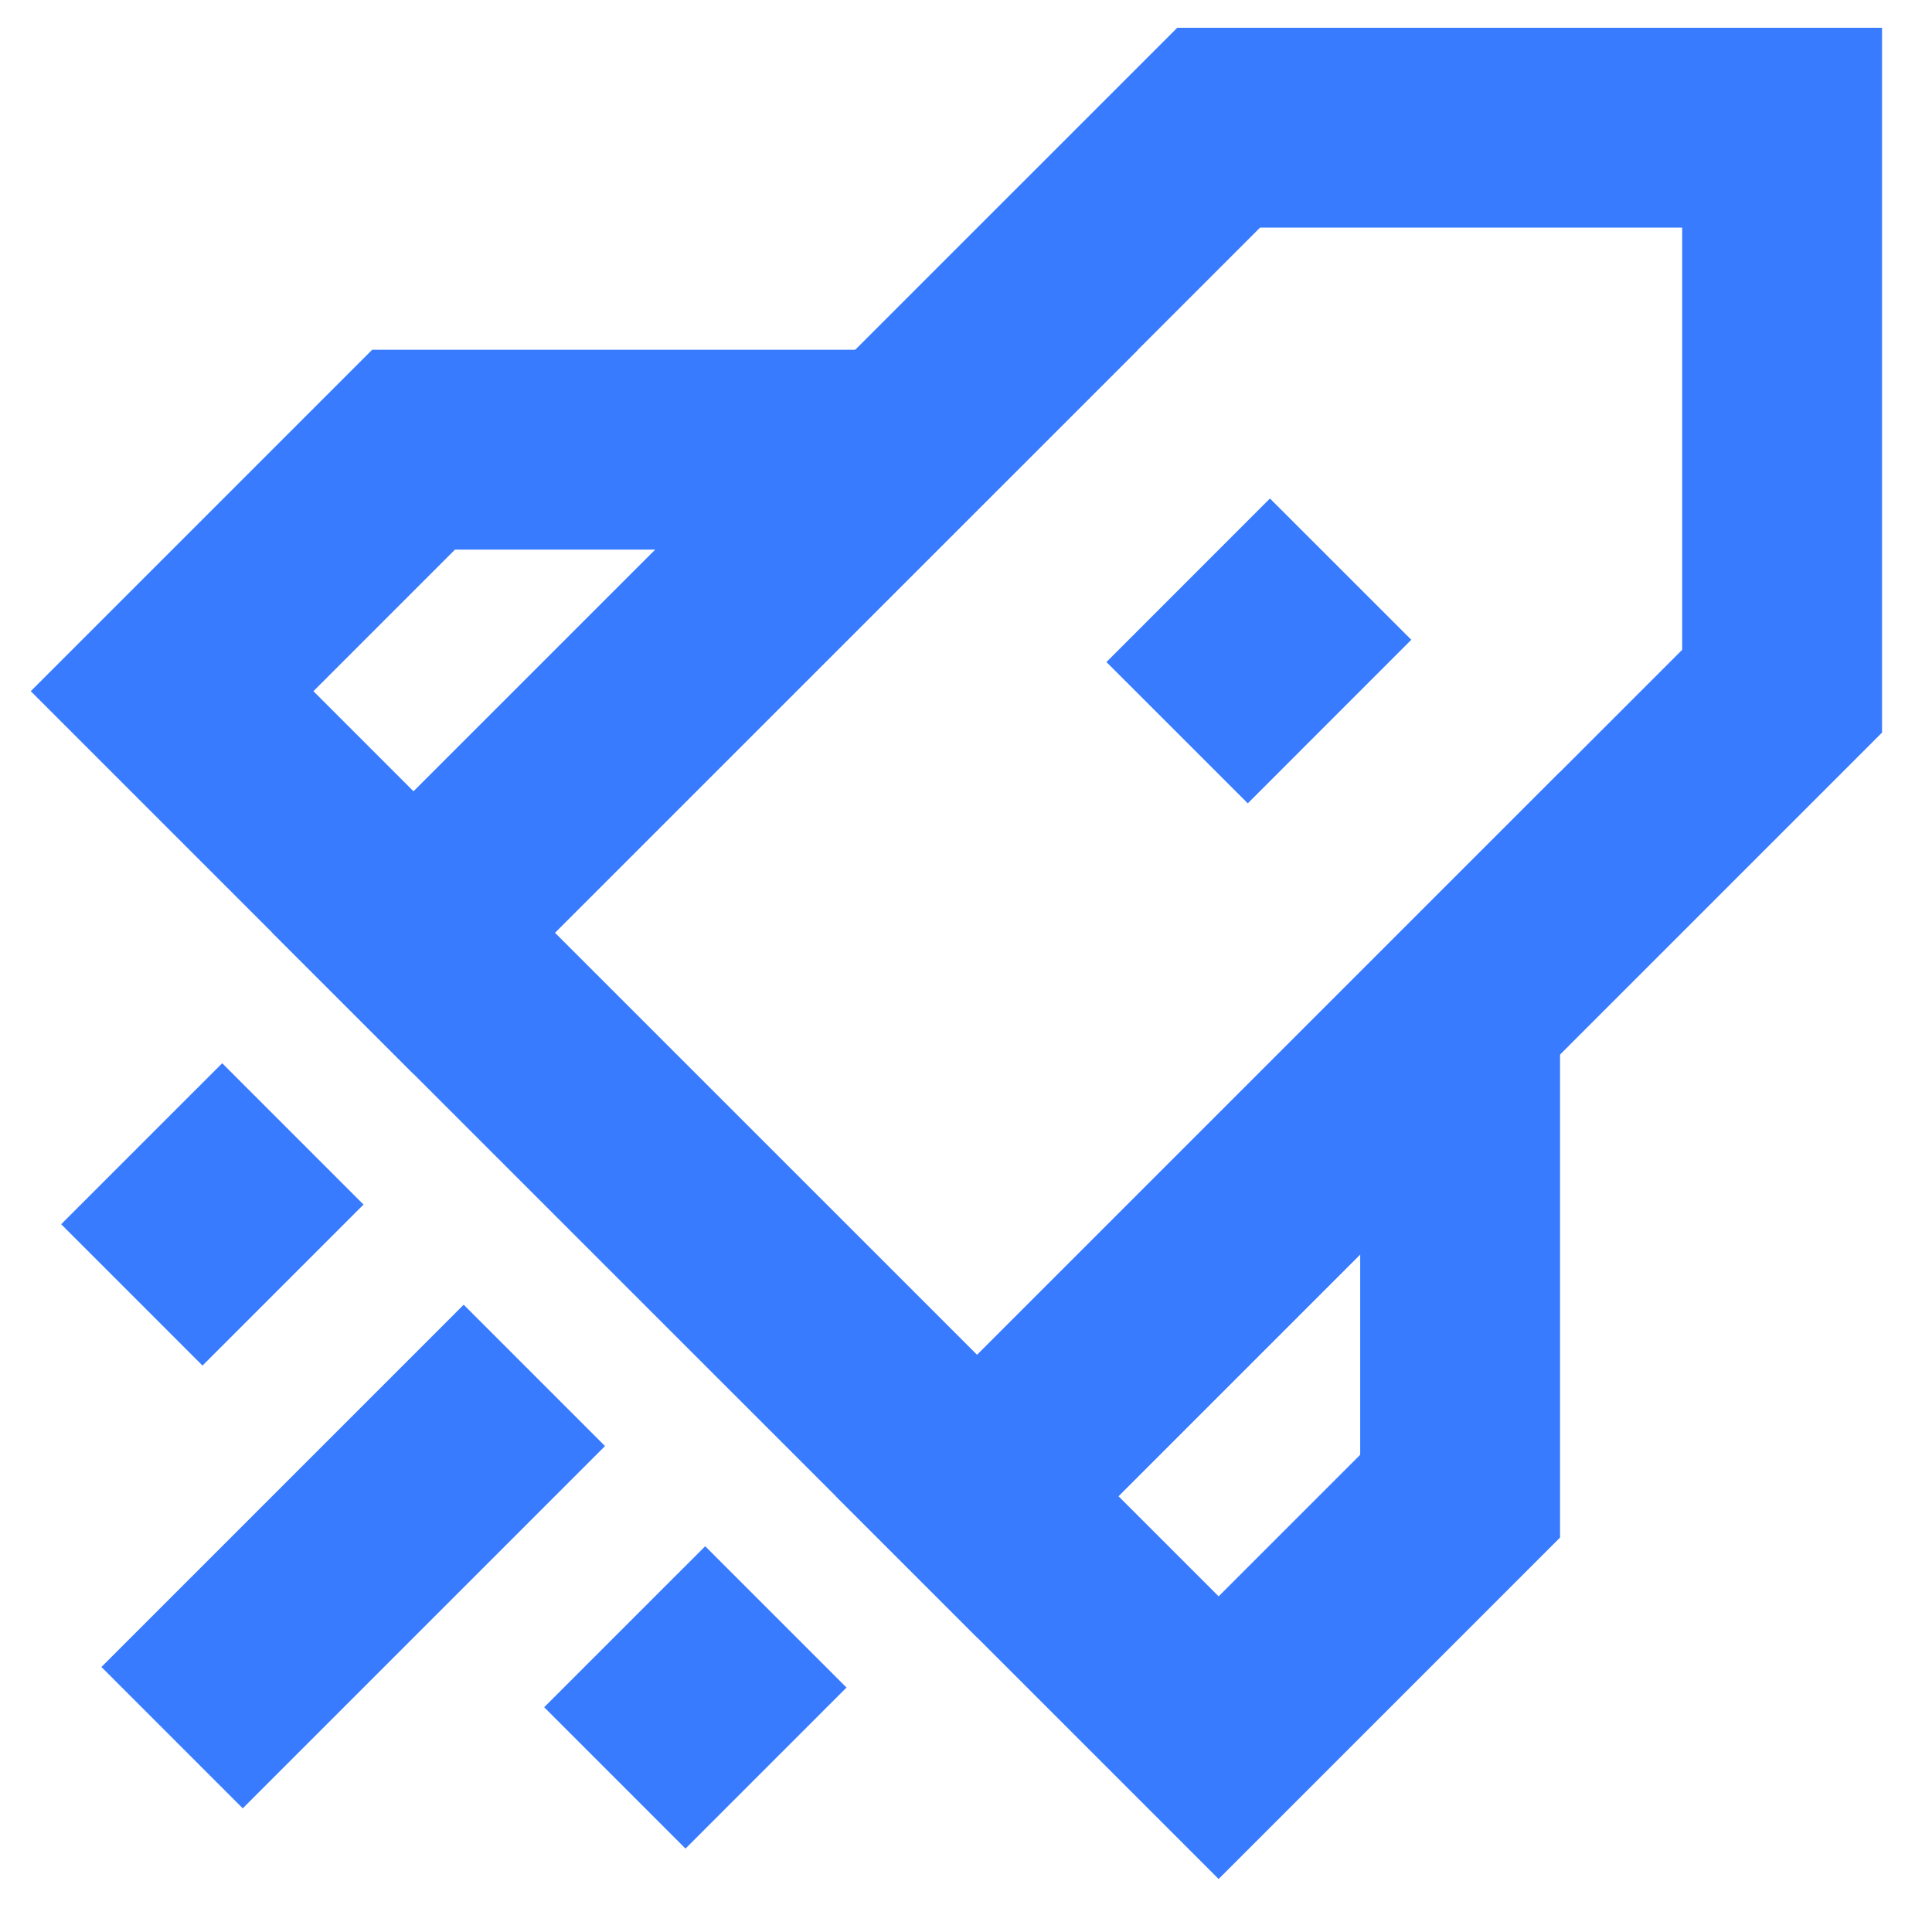 <?xml version="1.0" encoding="UTF-8"?>
<svg xmlns="http://www.w3.org/2000/svg" width="29" height="29" viewBox="0 0 29 29" fill="none">
  <g id="startup--shop-rocket-launch-startup">
    <path id="Vector 48" d="M6.208 14L18.292 1.917H26.75V10.375L14.667 22.458L6.208 14Z" stroke="#387BFE" stroke-width="3"></path>
    <path id="Vector 184" d="M6.208 6.75L2.583 10.375L6.208 14L13.459 6.75H6.208Z" stroke="#387BFE" stroke-width="3"></path>
    <path id="Vector 185" d="M21.917 22.458L18.292 26.083L14.667 22.458L21.917 15.208V22.458Z" stroke="#387BFE" stroke-width="3"></path>
    <path id="Vector 186" d="M8.021 20.645L2.583 26.083" stroke="#387BFE" stroke-width="3"></path>
    <path id="Vector 187" d="M11.646 24.27L9.229 26.687" stroke="#387BFE" stroke-width="3"></path>
    <path id="Vector 188" d="M4.396 17.02L1.979 19.437" stroke="#387BFE" stroke-width="3"></path>
    <path id="Vector 2949" d="M20.123 8.543L17.669 10.998" stroke="#387BFE" stroke-width="3"></path>
  </g>
</svg>
